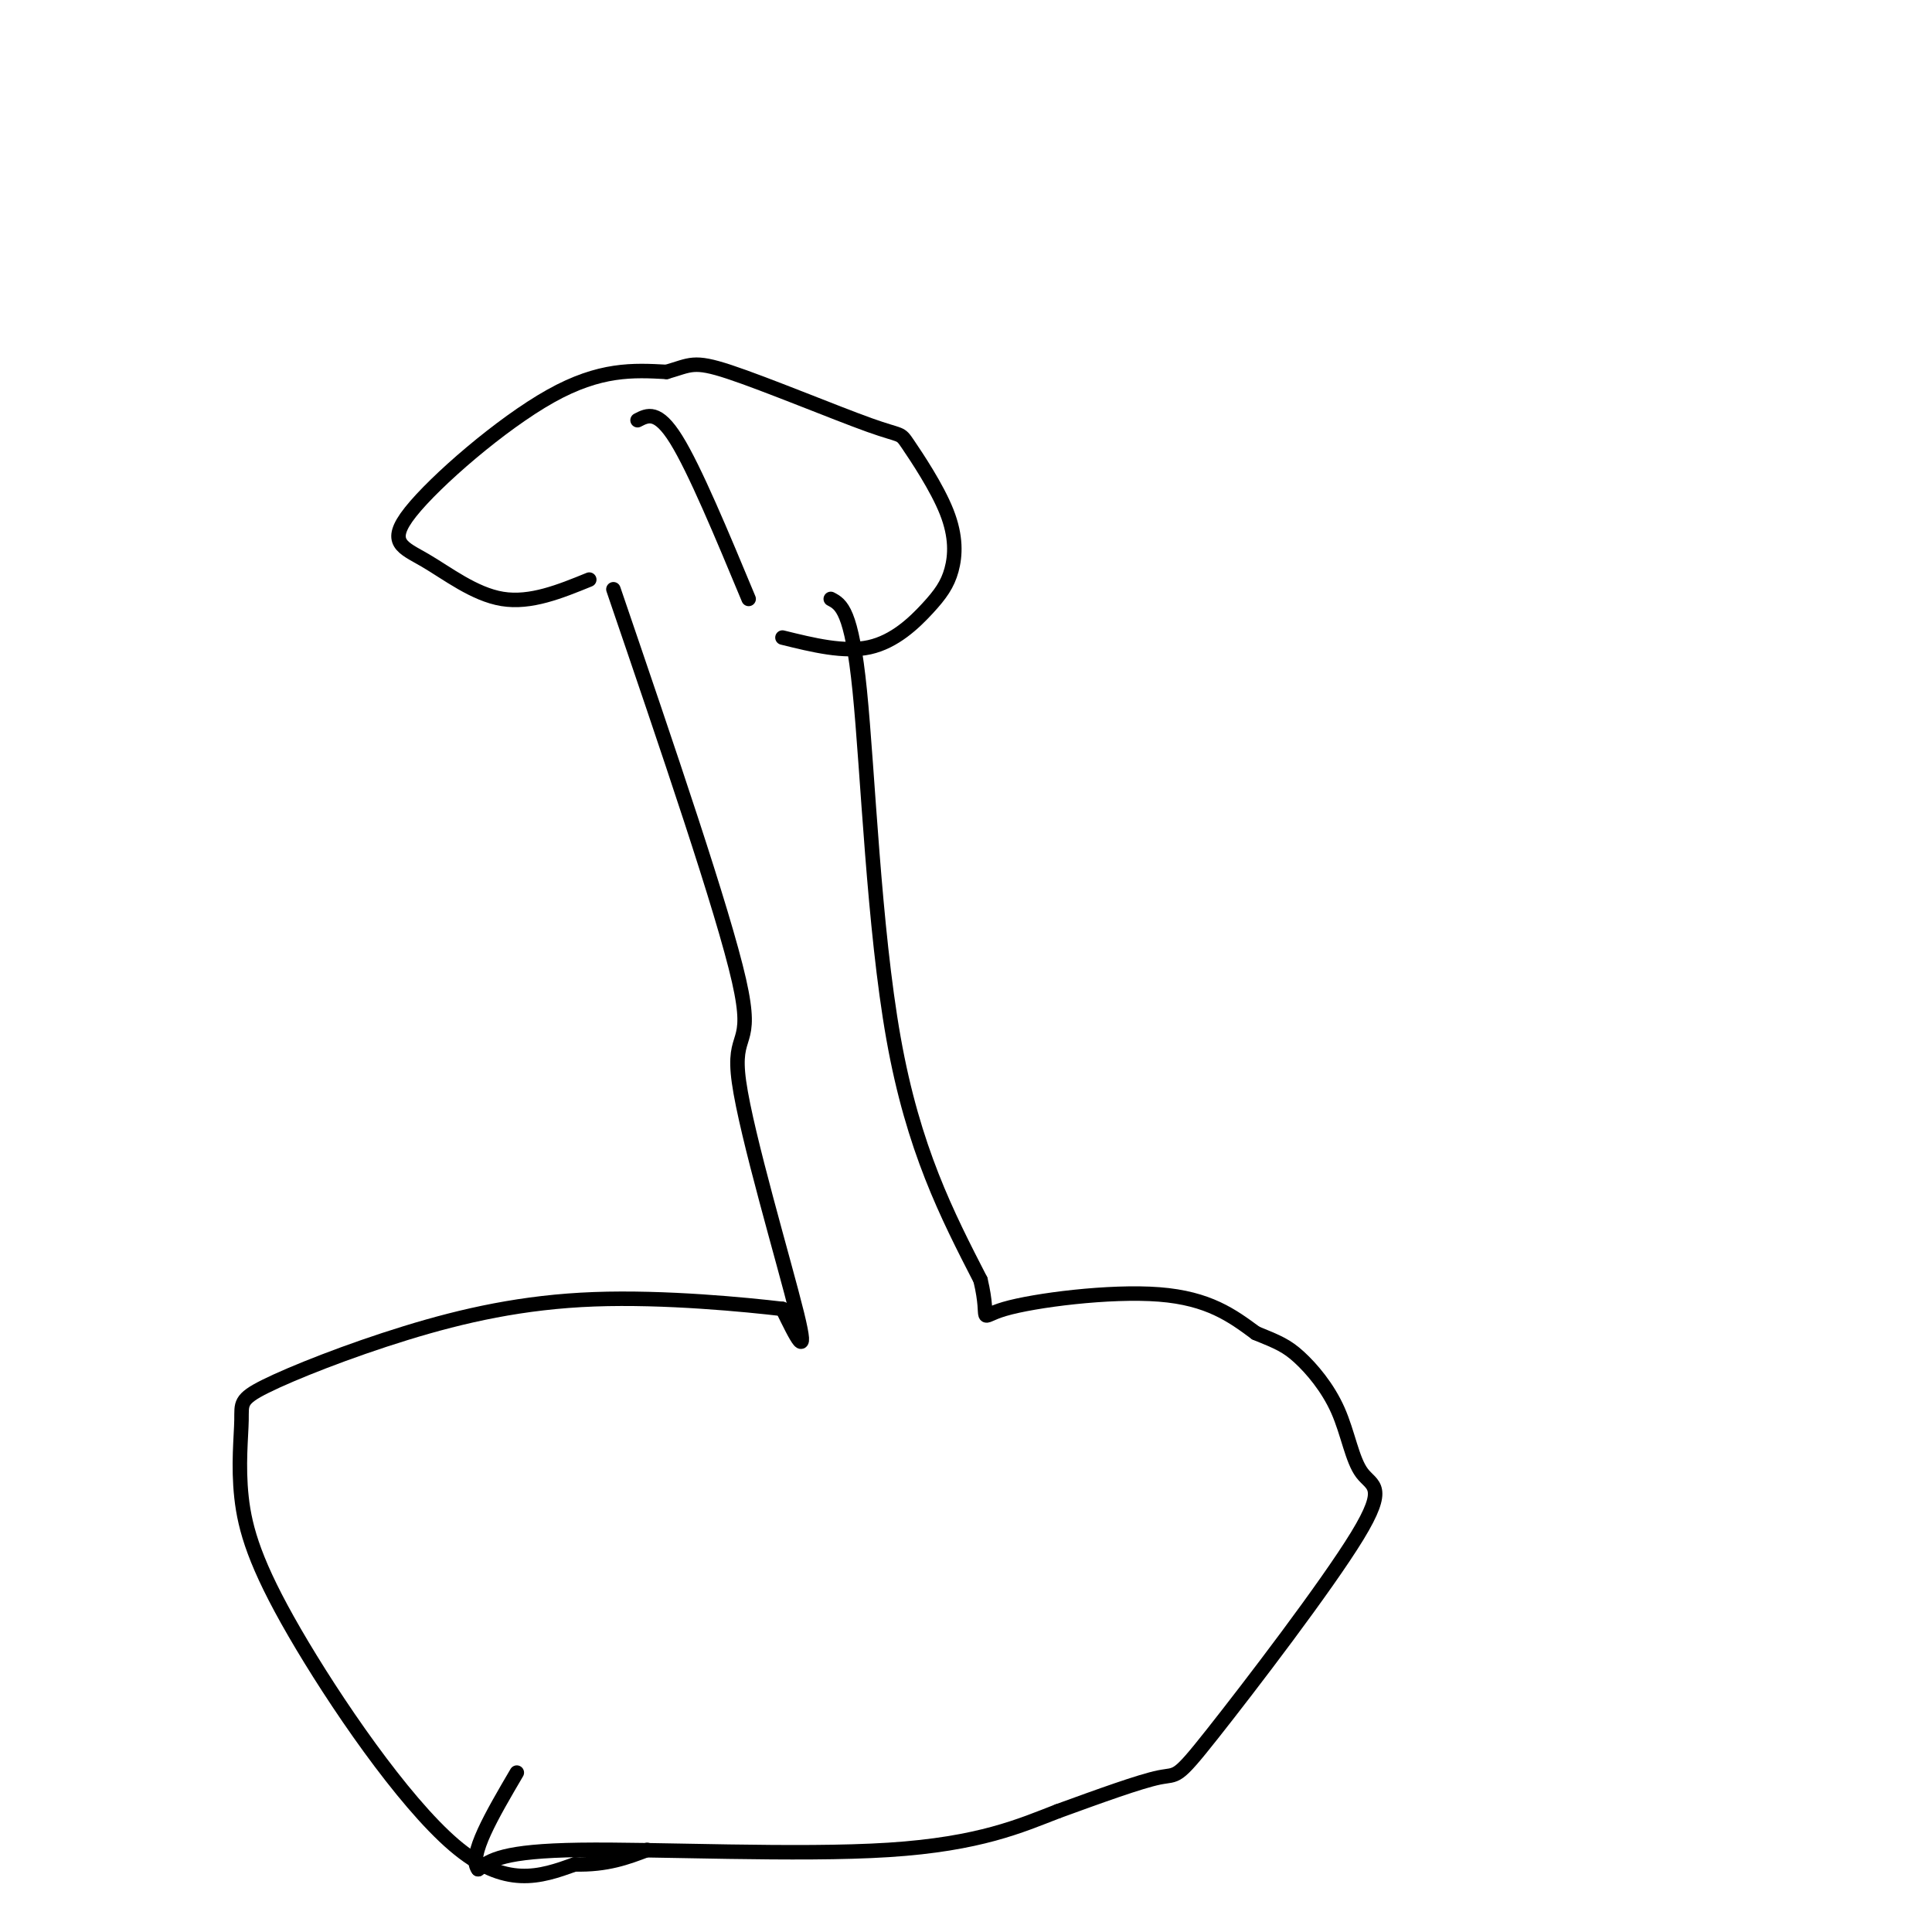 <svg viewBox='0 0 400 400' version='1.1' xmlns='http://www.w3.org/2000/svg' xmlns:xlink='http://www.w3.org/1999/xlink'><g fill='none' stroke='#000000' stroke-width='3' stroke-linecap='round' stroke-linejoin='round'><path d='M127,122c11.363,33.292 22.726,66.583 26,81c3.274,14.417 -1.542,9.958 0,21c1.542,11.042 9.440,37.583 12,48c2.560,10.417 -0.220,4.708 -3,-1'/><path d='M162,271c-7.382,-0.871 -24.335,-2.547 -39,-2c-14.665,0.547 -27.040,3.319 -39,7c-11.960,3.681 -23.504,8.273 -29,11c-5.496,2.727 -4.942,3.590 -5,7c-0.058,3.410 -0.727,9.368 0,16c0.727,6.632 2.850,13.939 11,28c8.150,14.061 22.329,34.874 33,44c10.671,9.126 17.836,6.563 25,4'/><path d='M119,386c6.667,0.167 10.833,-1.417 15,-3'/><path d='M172,124c2.156,1.133 4.311,2.267 6,19c1.689,16.733 2.911,49.067 7,72c4.089,22.933 11.044,36.467 18,50'/><path d='M203,265c2.250,9.369 -1.125,7.792 5,6c6.125,-1.792 21.750,-3.798 32,-3c10.250,0.798 15.125,4.399 20,8'/><path d='M260,276c4.700,1.903 6.449,2.660 9,5c2.551,2.340 5.903,6.264 8,11c2.097,4.736 2.938,10.283 5,13c2.063,2.717 5.347,2.605 -1,13c-6.347,10.395 -22.324,31.299 -30,41c-7.676,9.701 -7.050,8.200 -11,9c-3.950,0.800 -12.475,3.900 -21,7'/><path d='M219,375c-7.607,2.940 -16.125,6.792 -35,8c-18.875,1.208 -48.107,-0.226 -64,0c-15.893,0.226 -18.446,2.113 -21,4'/><path d='M99,387c-2.167,-2.667 2.917,-11.333 8,-20'/><path d='M122,120c-6.080,2.477 -12.159,4.954 -18,4c-5.841,-0.954 -11.442,-5.338 -16,-8c-4.558,-2.662 -8.073,-3.601 -3,-10c5.073,-6.399 18.735,-18.257 29,-24c10.265,-5.743 17.132,-5.372 24,-5'/><path d='M138,77c4.995,-1.425 5.481,-2.487 13,0c7.519,2.487 22.071,8.523 29,11c6.929,2.477 6.236,1.395 8,4c1.764,2.605 5.987,8.897 8,14c2.013,5.103 1.818,9.017 1,12c-0.818,2.983 -2.259,5.034 -5,8c-2.741,2.966 -6.783,6.847 -12,8c-5.217,1.153 -11.608,-0.424 -18,-2'/><path d='M132,87c2.083,-1.083 4.167,-2.167 8,4c3.833,6.167 9.417,19.583 15,33'/></g>
</svg>